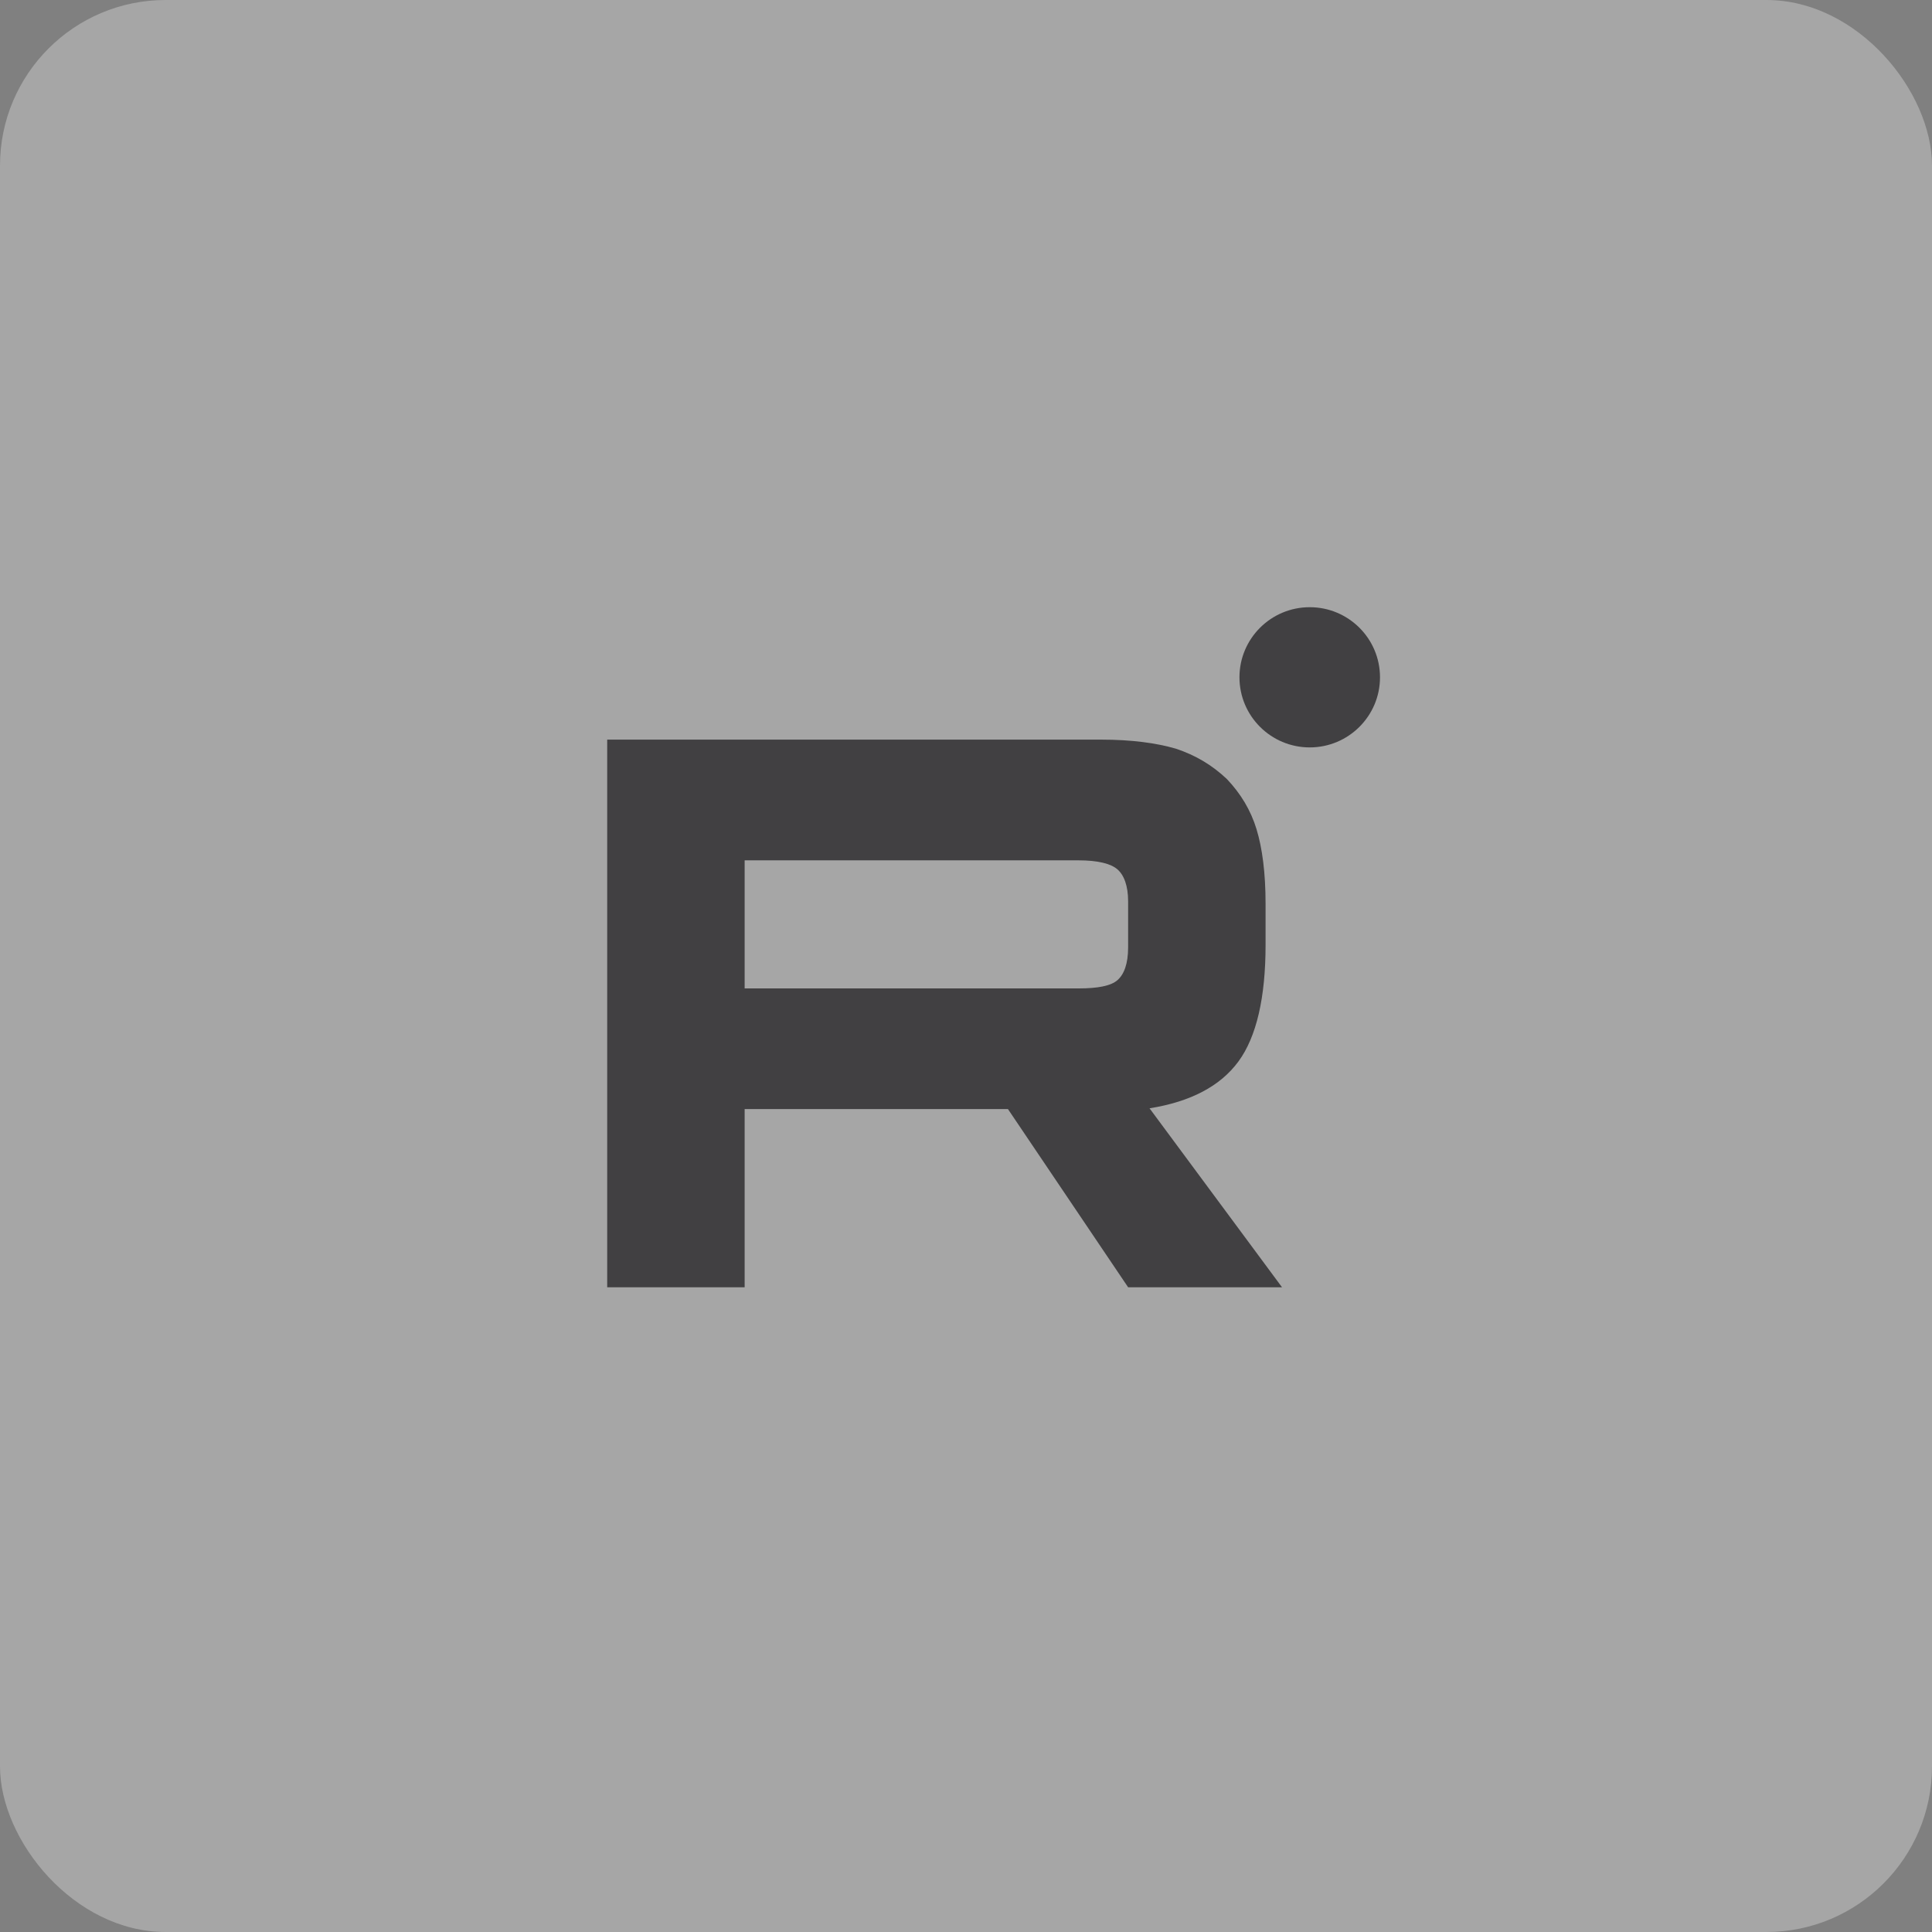 <svg width="35" height="35" viewBox="0 0 35 35" fill="none" xmlns="http://www.w3.org/2000/svg">
<rect x="0" y="0" width="35" height="35" fill="#808080" stroke="none"/>
<rect width="35" height="35" rx="3" fill="white" fill-opacity="0.3"/>
<path d="M23.727 13.54C24.43 13.54 25 12.971 25 12.27C25 11.569 24.43 11 23.727 11C23.024 11 22.454 11.569 22.454 12.27C22.454 12.971 23.024 13.54 23.727 13.54Z" fill="#414042"/>
<path d="M19.945 13.399H11V23.32H13.49V20.092H18.26L20.437 23.32H23.225L20.825 20.078C21.57 19.959 22.107 19.676 22.435 19.23C22.763 18.784 22.927 18.07 22.927 17.118V16.374C22.927 15.809 22.867 15.363 22.763 15.021C22.658 14.678 22.48 14.381 22.226 14.113C21.958 13.86 21.66 13.682 21.302 13.563C20.944 13.459 20.497 13.399 19.945 13.399ZM19.543 17.906H13.49V15.586H19.543C19.885 15.586 20.124 15.645 20.243 15.749C20.363 15.853 20.437 16.047 20.437 16.329V17.162C20.437 17.46 20.363 17.653 20.243 17.757C20.124 17.861 19.885 17.906 19.543 17.906Z" fill="#414042"/>
</svg>
